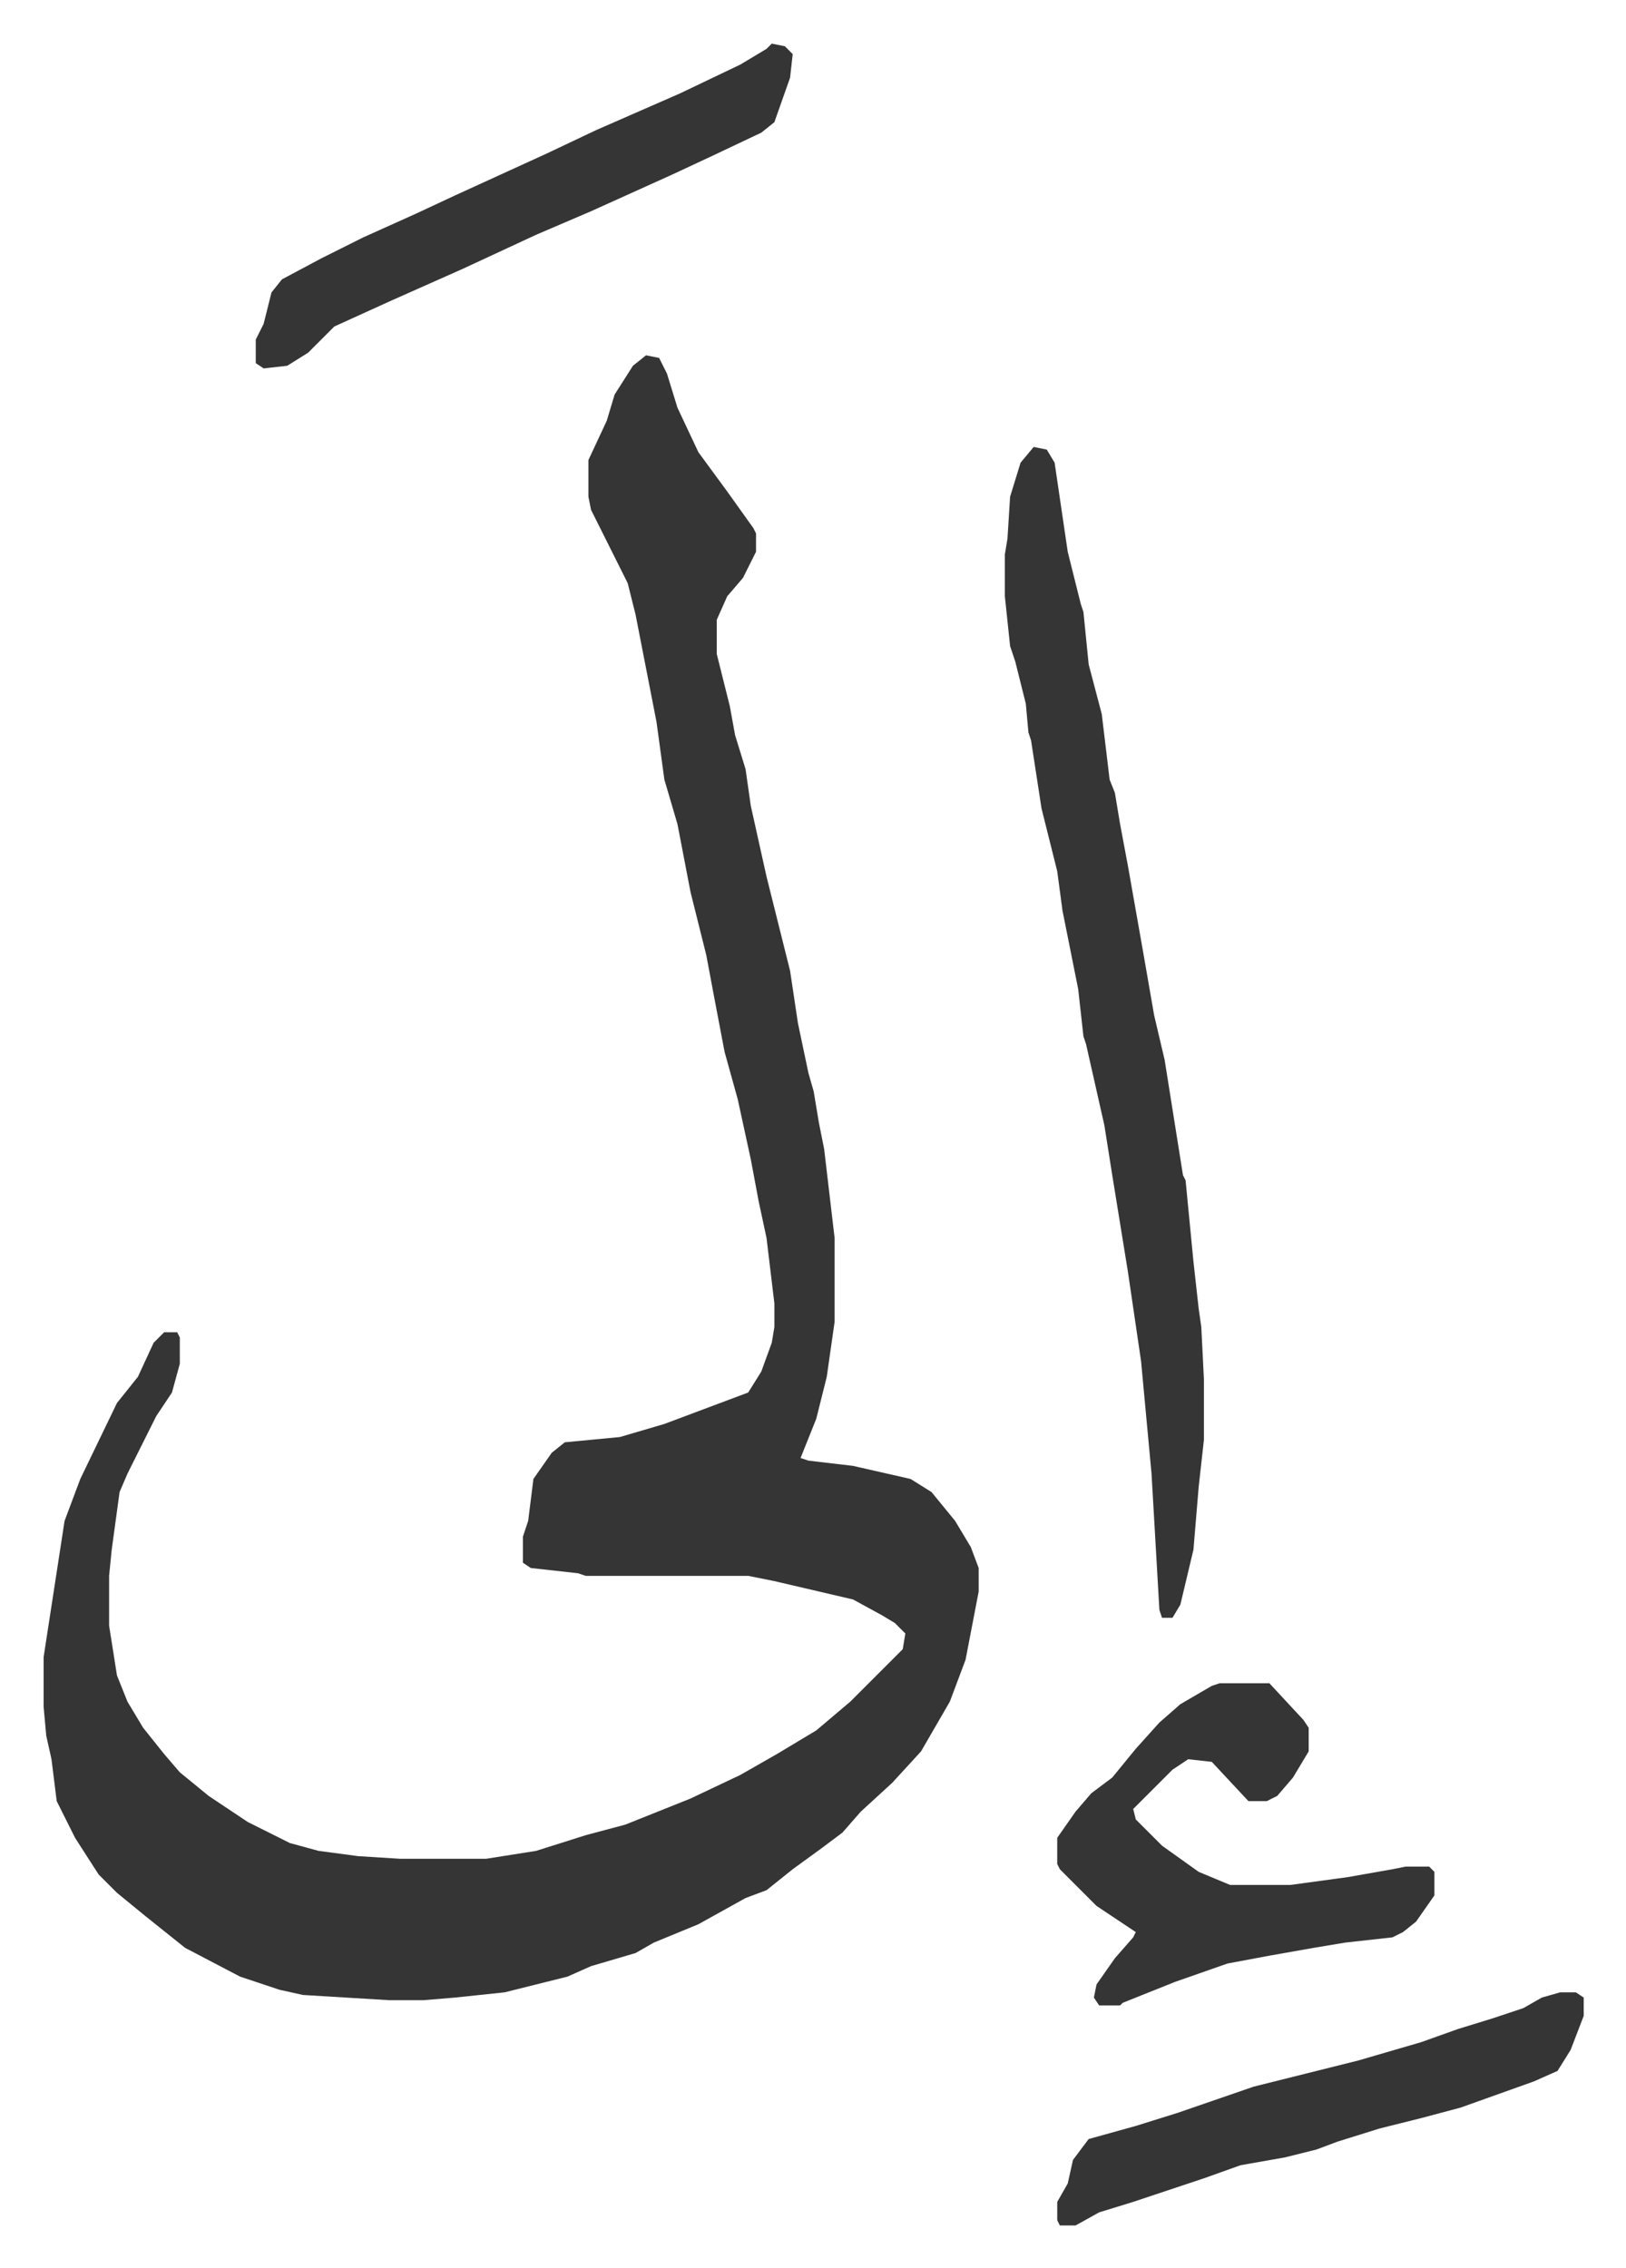 <svg xmlns="http://www.w3.org/2000/svg" role="img" viewBox="-16.65 308.35 620.80 865.80"><path fill="#353535" id="rule_normal" d="M230 444l5 1 3 6 4 13 8 17 11 15 10 14 1 2v7l-5 10-6 7-4 9v13l5 20 2 11 4 13 2 14 6 27 3 12 3 12 3 12 3 20 4 19 2 7 2 12 2 10 4 34v32l-3 21-4 16-4 10-2 5 3 1 17 2 22 5 8 5 9 11 6 10 3 8v9l-5 26-6 16-11 19-11 12-12 11-7 8-8 6-11 8-10 8-8 3-18 10-17 7-7 4-17 5-9 4-24 6-19 2-12 1h-13l-33-2-9-2-15-5-21-11-15-12-11-9-7-7-9-14-7-14-2-16-2-9-1-11v-19l6-39 2-13 6-16 14-29 8-10 6-13 4-4h5l1 2v10l-3 11-6 9-11 22-3 7-3 22-1 10v19l3 19 4 10 6 10 8 10 6 7 11 9 15 10 16 8 11 3 15 2 16 1h33l19-3 19-6 15-4 25-10 19-9 14-8 15-9 13-11 20-20 1-6-4-4-5-3-11-6-30-7-10-2h-62l-3-1-18-2-3-2v-10l2-6 2-16 7-10 5-4 21-2 17-5 32-12 5-8 4-11 1-6v-9l-3-25-3-14-3-16-5-23-5-18-4-21-3-16-6-24-5-26-5-17-3-22-8-41-3-12-8-16-6-12-1-5v-14l7-15 3-10 7-11zm148 35l5 1 3 5 5 34 5 20 1 3 2 20 5 19 3 25 2 5 2 12 3 16 3 17 3 17 4 23 4 17 7 44 1 2 3 31 2 18 1 7 1 20v23l-2 18-2 24-5 21-3 5h-4l-1-3-3-52-4-43-5-34-6-37-3-19-7-31-1-3-2-18-6-30-2-15-6-24-4-26-1-3-1-11-4-16-2-6-2-19v-16l1-6 1-16 4-13zm71 472h19l13 14 2 3v9l-6 10-6 7-4 2h-7l-14-15-9-1-6 4-15 15 1 4 10 10 14 10 12 5h23l22-3 17-3 5-1h9l2 2v9l-7 10-5 4-4 2-18 2-12 2-17 3-16 3-20 7-20 8-1 1h-8l-2-3 1-5 7-10 7-8 1-2-15-10-14-14-1-2v-10l7-10 6-7 8-6 9-11 9-10 8-7 12-7zM278 325l5 1 3 3-1 9-6 17-5 4-19 9-15 7-31 14-21 9-28 13-27 12-22 10-10 10-8 5-9 1-3-2v-9l3-6 3-12 4-5 15-8 16-8 20-9 15-7 35-16 19-9 32-14 23-11 10-6zm301 744h6l3 2v7l-5 13-5 8-9 4-28 10-15 4-16 4-16 5-8 3-12 3-17 3-14 5-27 9-13 4-9 5h-6l-1-2v-7l4-7 2-9 6-8 18-5 16-5 29-10 40-10 24-7 14-5 13-4 12-4 7-4z"/></svg>
